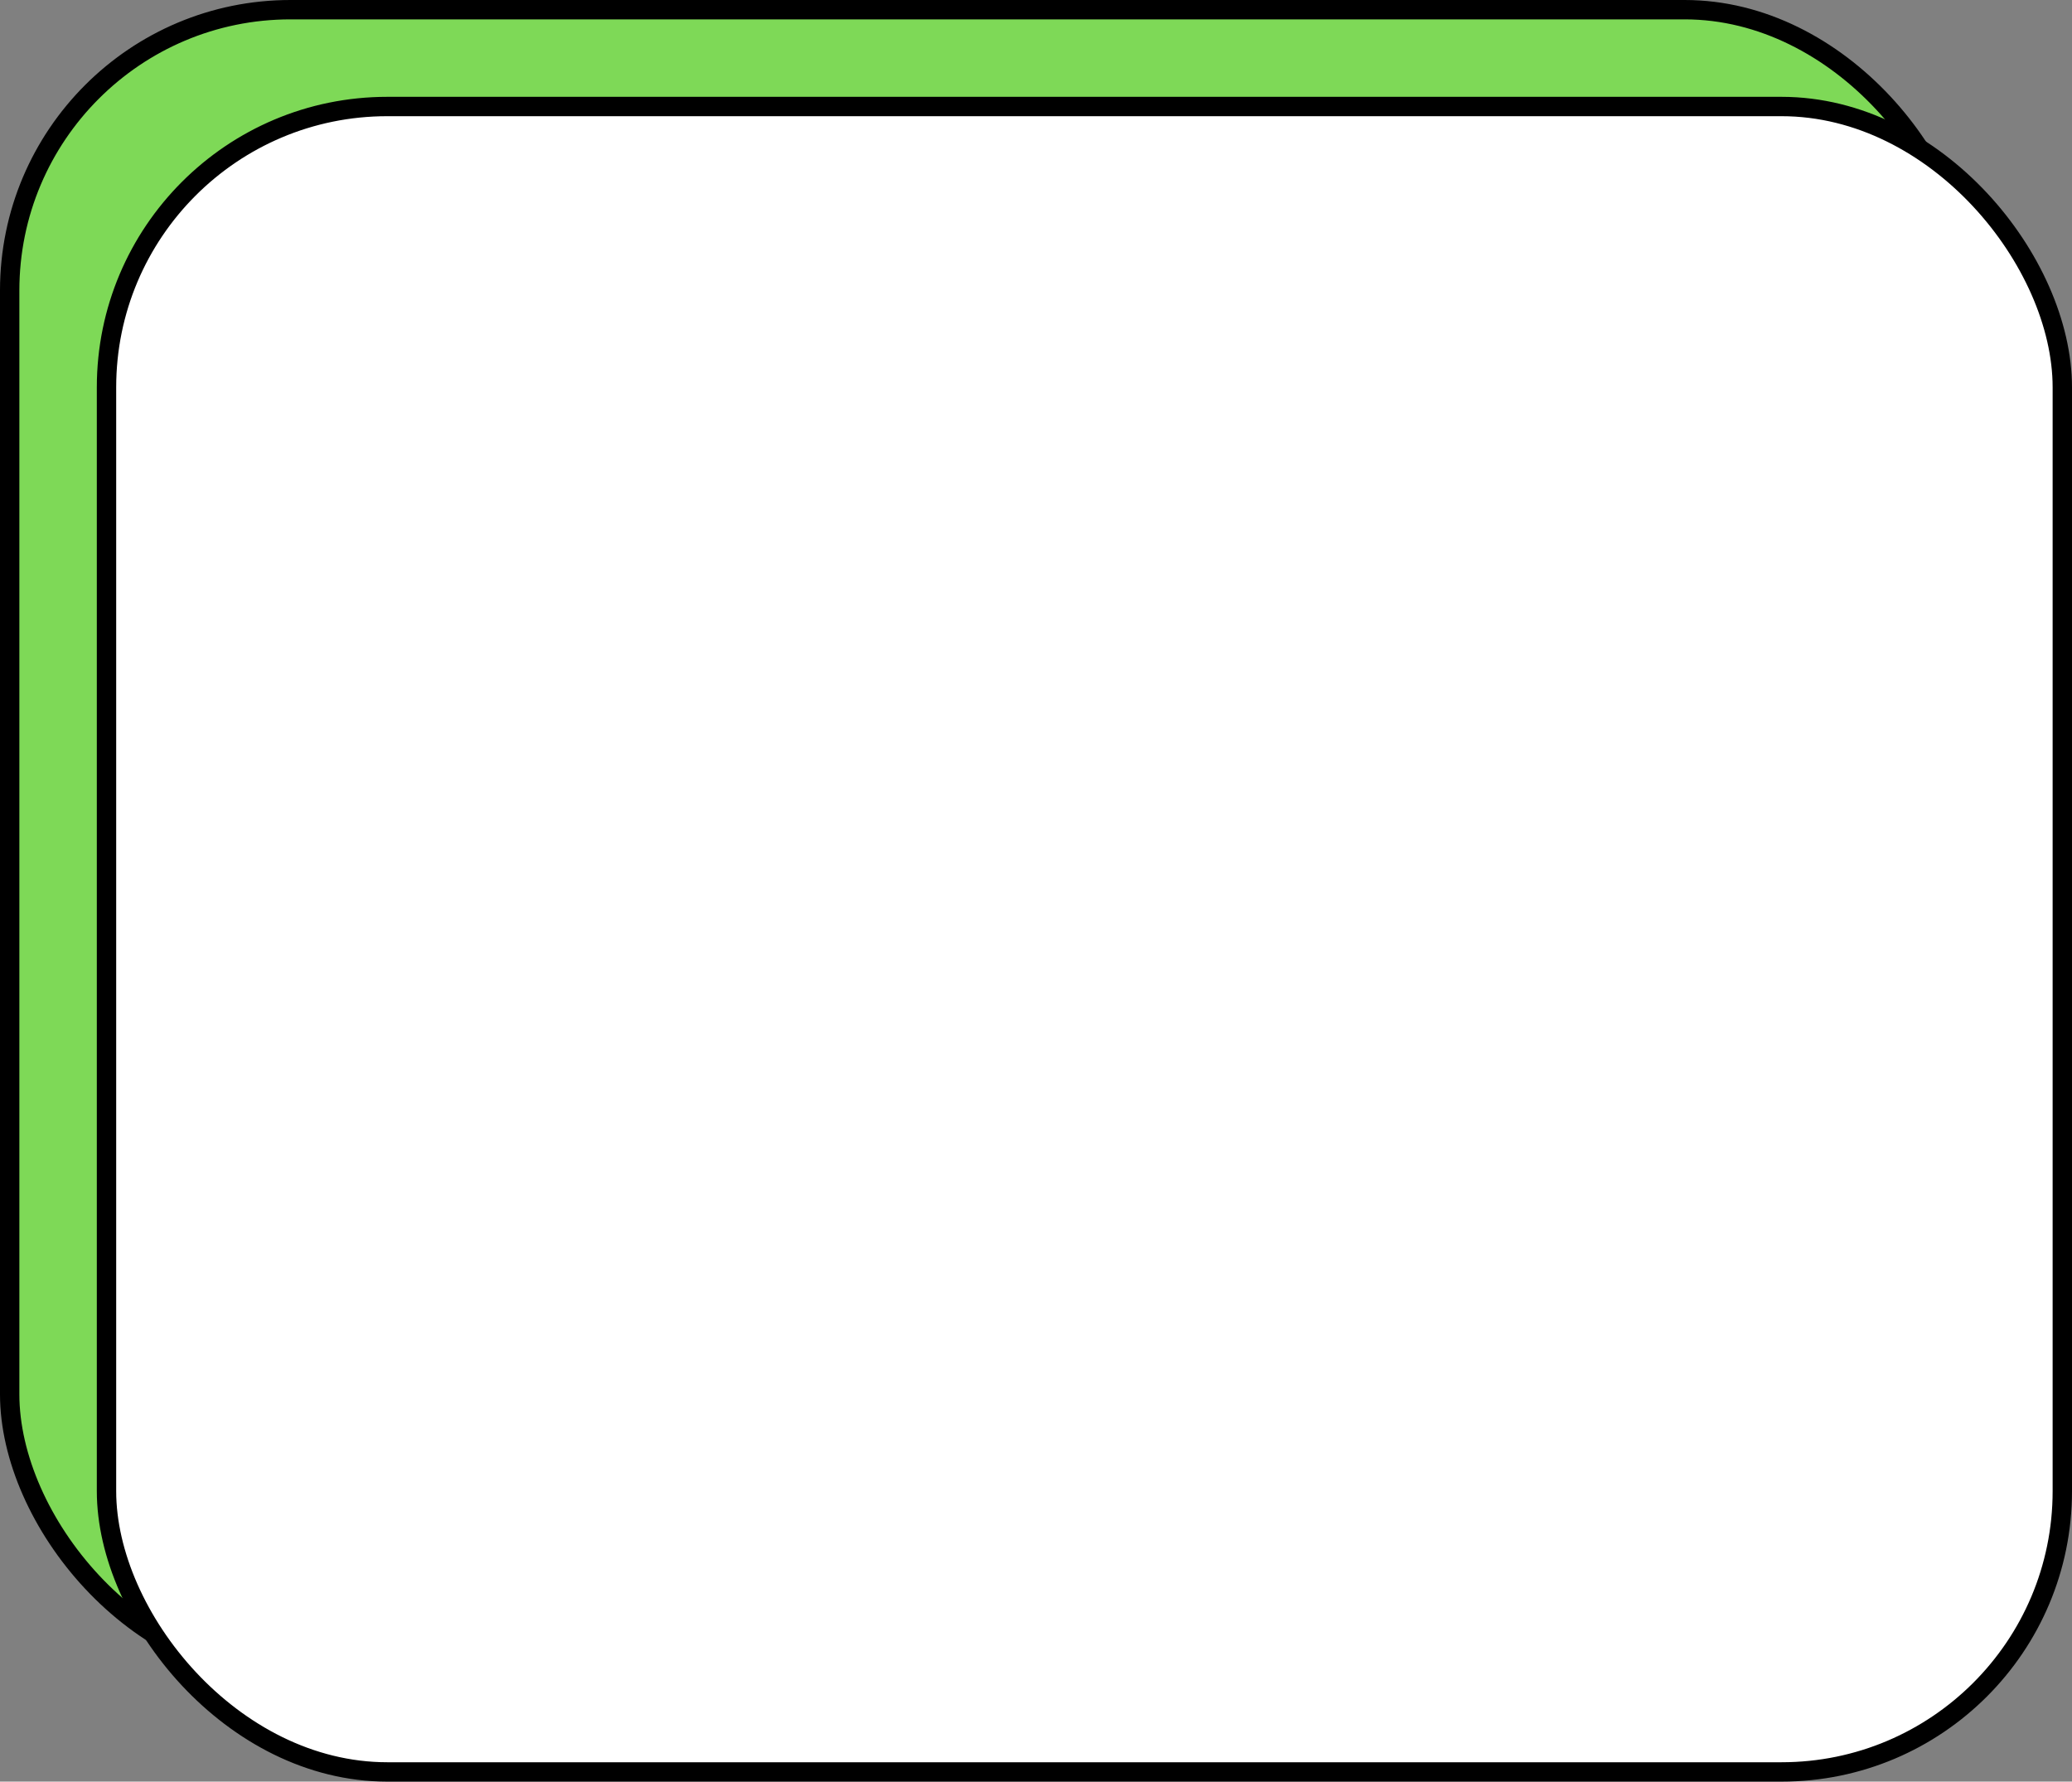 <?xml version="1.0" encoding="UTF-8" standalone="no"?><svg xmlns="http://www.w3.org/2000/svg" xmlns:xlink="http://www.w3.org/1999/xlink" fill="none" height="92" preserveAspectRatio="xMidYMid meet" style="fill: none" version="1" viewBox="0.0 0.0 107.0 92.0" width="107" zoomAndPan="magnify"><rect x="0.0" y="0.0" width="107.0" height="92.0" fill="#808080" stroke="none"/><g id="change1_1"><rect fill="#7ed957" height="86" rx="14.5" stroke="#000000" width="101" x="0.5" y="0.5"/></g><g id="change2_1"><rect fill="#ffffff" height="86" rx="14.5" stroke="#000000" width="101" x="5.5" y="5.5"/></g></svg>